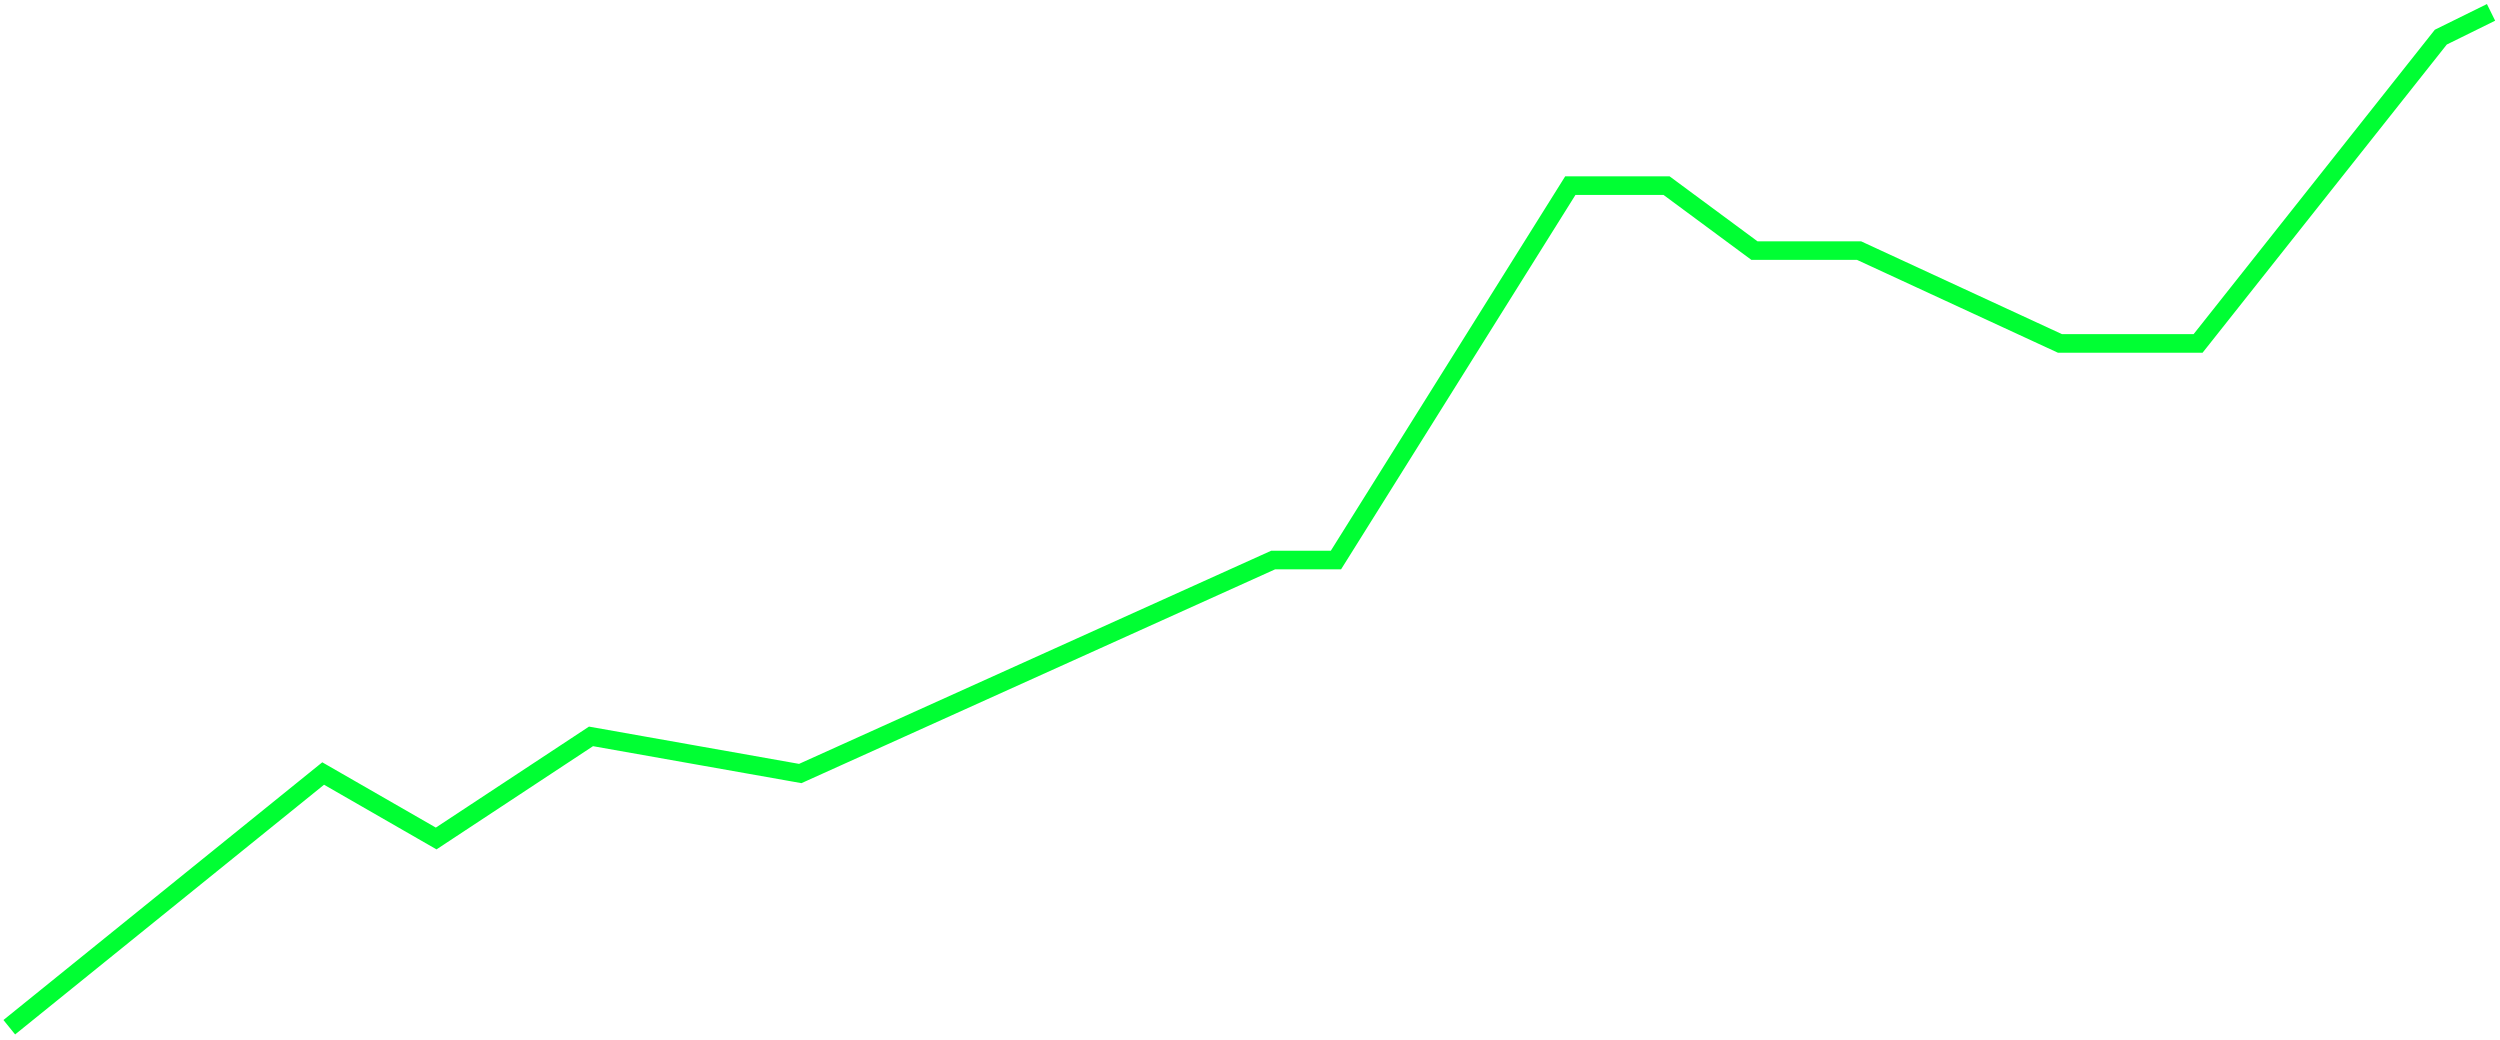 <svg width="404" height="168" viewBox="0 0 404 168" fill="none" xmlns="http://www.w3.org/2000/svg">
<path d="M1.5 166L52.223 125L70.484 135.5L95.507 119L129.322 125L205.745 90.5H215.89L253.763 30H269.318L283.521 40.5H300.429L332.891 55.5H355.21L394.436 6L402.551 2" stroke="#00FF33" stroke-width="3"/>
</svg>
